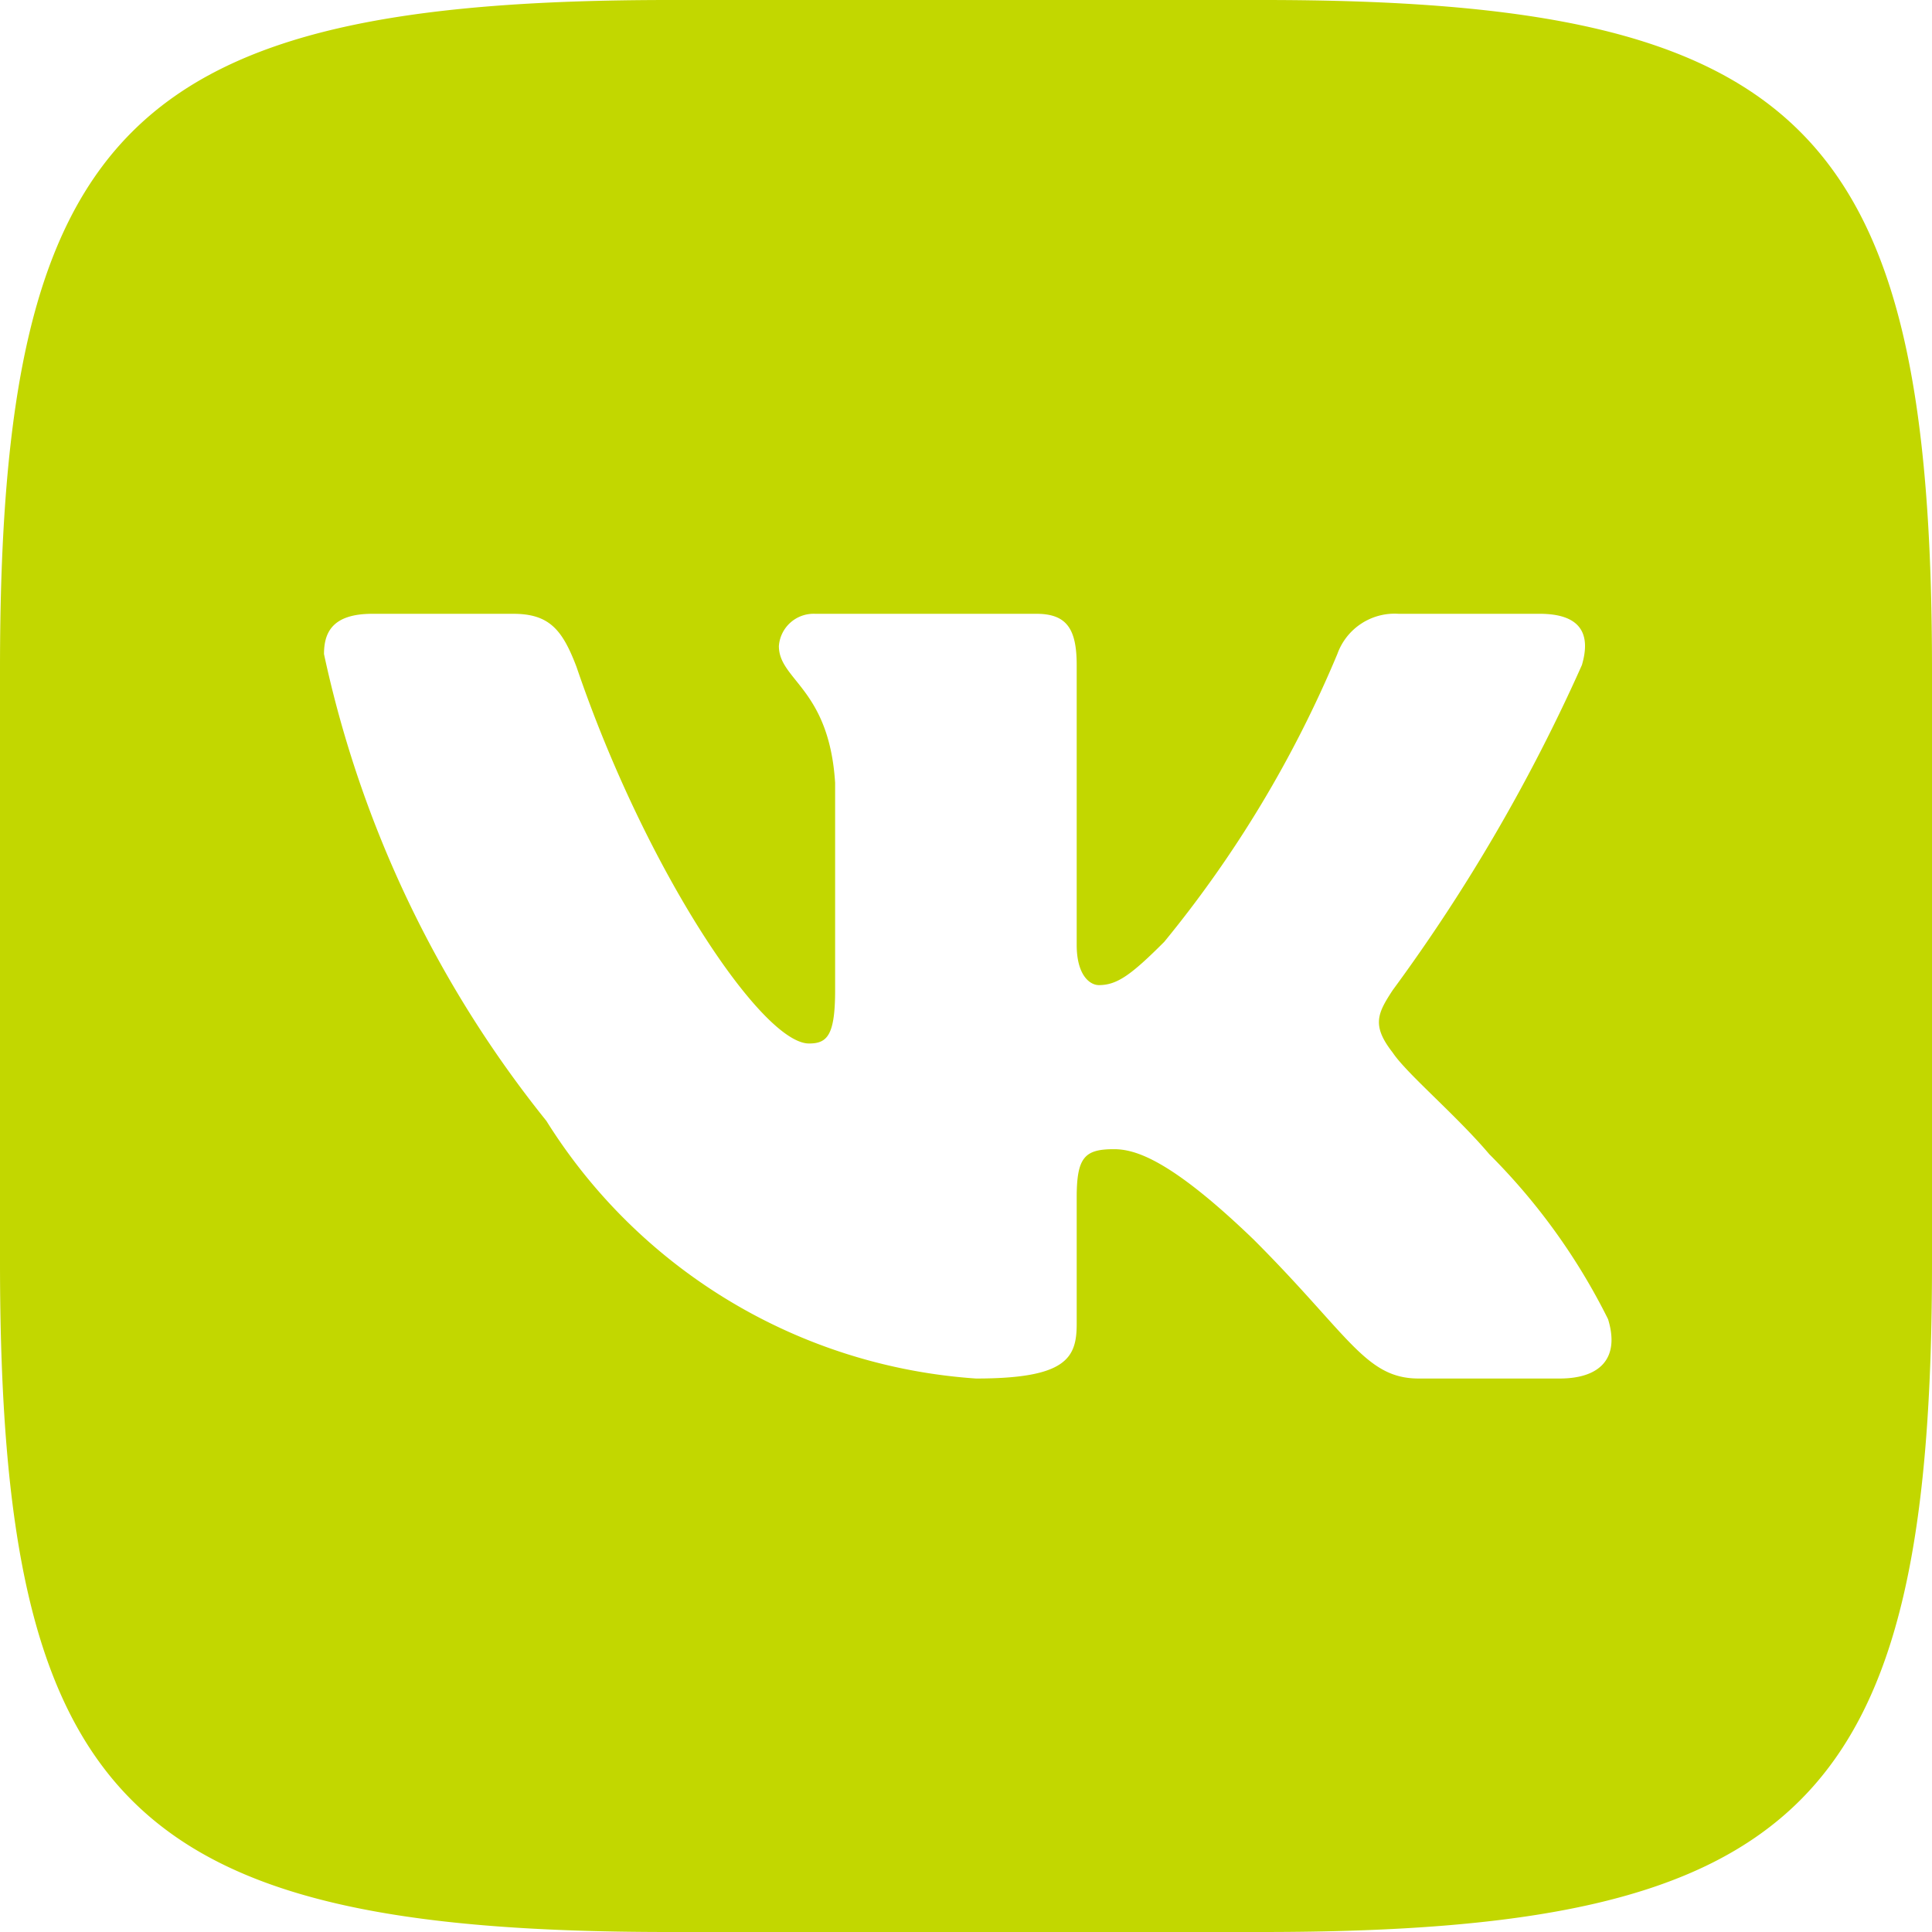 <svg xmlns="http://www.w3.org/2000/svg" width="27" height="27" fill="none"><path fill="#C2D700" d="M17.649 0H9.366C1.798 0 0 1.8 0 9.351v8.284C0 25.201 1.786 27 9.351 27h8.284C25.201 27 27 25.214 27 17.649V9.366C27 1.798 25.214 0 17.649 0Zm4.148 19.265h-1.97c-.745 0-.969-.604-2.305-1.94-1.167-1.125-1.66-1.265-1.955-1.265-.408 0-.52.112-.52.675v1.77c0 .48-.155.76-1.407.76a7.695 7.695 0 0 1-6.004-3.6 15.66 15.66 0 0 1-3.108-6.524c0-.296.112-.563.675-.563h1.97c.506 0 .688.225.885.745.956 2.813 2.587 5.26 3.248 5.26.254 0 .365-.112.365-.745V10.94c-.084-1.321-.786-1.433-.786-1.911a.486.486 0 0 1 .505-.451h3.094c.423 0 .563.21.563.717v3.91c0 .422.182.562.31.562.253 0 .449-.14.913-.604a16.202 16.202 0 0 0 2.42-4.024.85.85 0 0 1 .857-.561h1.97c.59 0 .715.296.59.717a24.572 24.572 0 0 1-2.644 4.543c-.212.324-.297.492 0 .872.196.295.886.872 1.35 1.42a8.774 8.774 0 0 1 1.66 2.306c.168.548-.114.829-.676.829Z"/></svg>